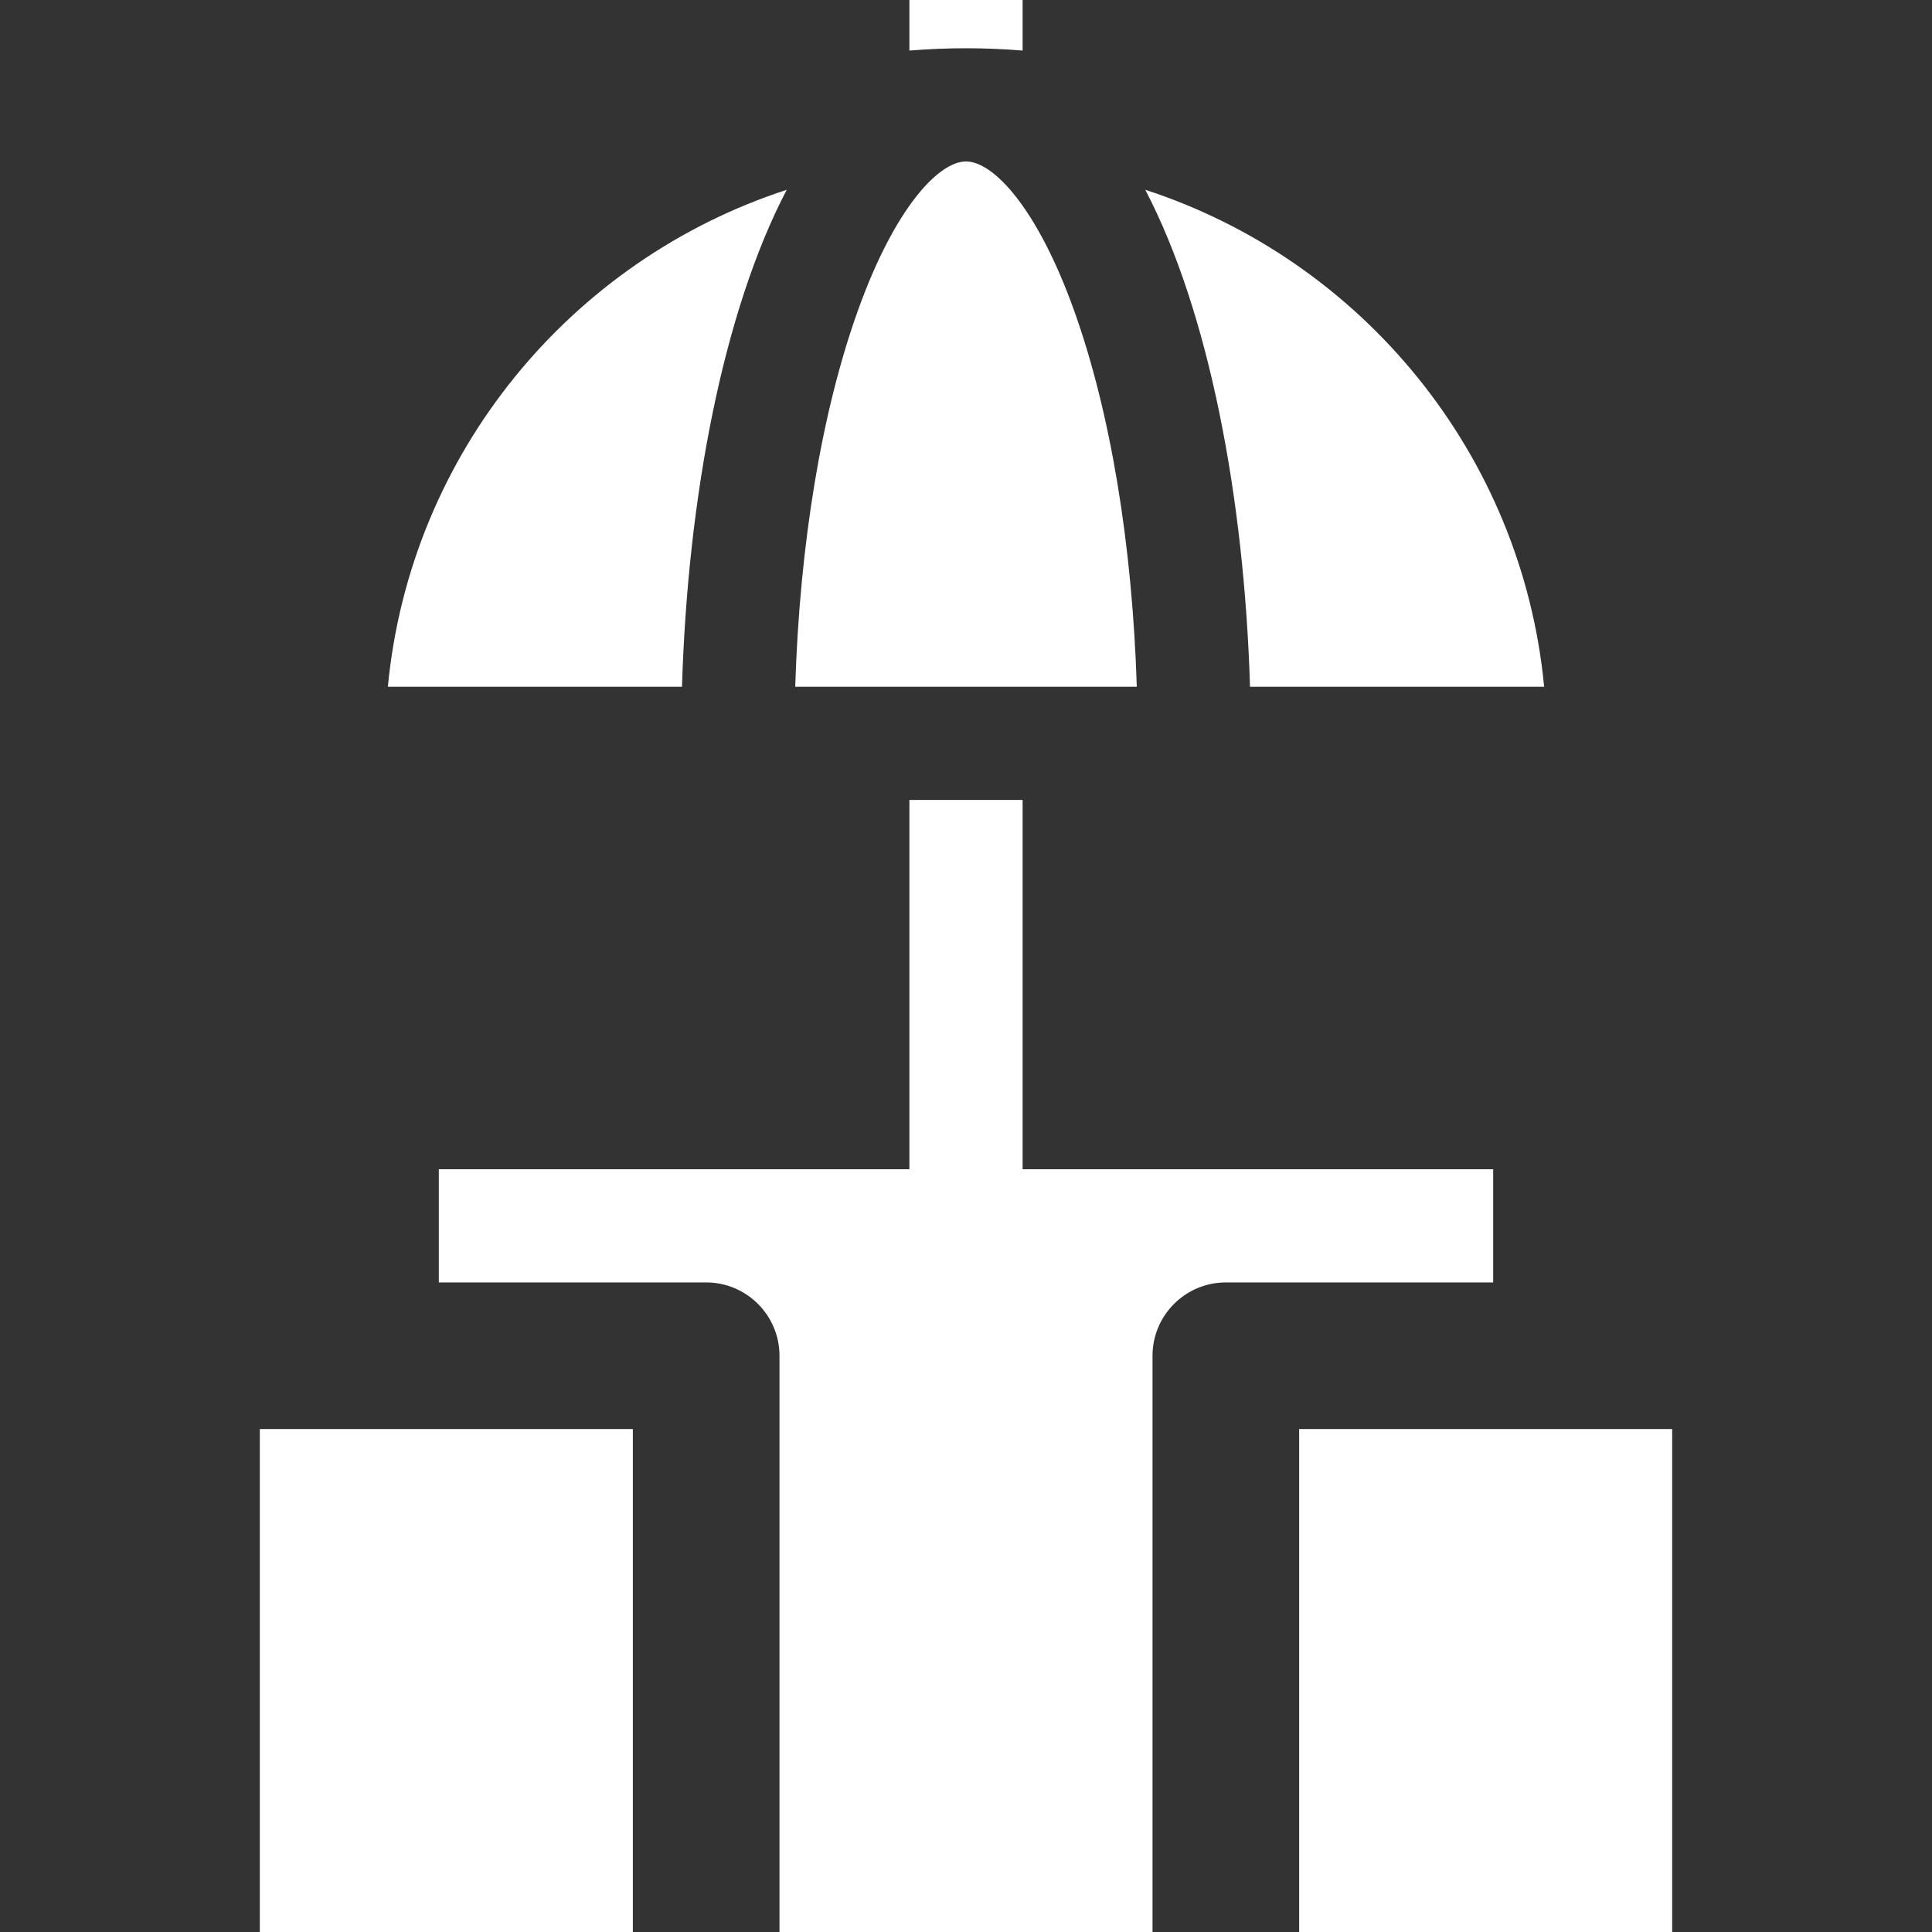 <?xml version="1.0" encoding="UTF-8" standalone="no"?>
<svg preserveAspectRatio="xMidYMid slice" width="500px" height="500px" xmlns="http://www.w3.org/2000/svg" xmlns:xlink="http://www.w3.org/1999/xlink" xmlns:serif="http://www.serif.com/"   viewBox="0 0 512 512" version="1.1" xml:space="preserve" style="fill-rule:evenodd;clip-rule:evenodd;stroke-linejoin:round;stroke-miterlimit:2;">
    <rect x="0" y="0" width="512" height="512" fill="#333333" stroke="none"/>
    <g>
        <rect x="68.857" y="378.714" width="98.856" height="133.286" style="fill:white;fill-rule:nonzero;"></rect>
        <rect x="344.286" y="378.714" width="98.856" height="133.286" style="fill:white;fill-rule:nonzero;"></rect>
        <path d="M409.213,182C403.329,120.18 360.718,68.909 303.51,50.297C320.357,82.54 329.738,131.674 331.268,182L409.213,182Z" style="fill:white;fill-rule:nonzero;"></path>
        <path d="M284.655,82.315C274.875,55.008 263.216,42.786 256,42.786C248.784,42.786 237.125,55.009 227.345,82.315C217.72,109.189 211.931,144.155 210.739,182L301.262,182C300.069,144.155 294.281,109.189 284.655,82.315Z" style="fill:white;fill-rule:nonzero;"></path>
        <path d="M208.49,50.297C151.282,68.909 108.671,120.18 102.787,182L180.732,182C182.262,131.674 191.643,82.541 208.49,50.297Z" style="fill:white;fill-rule:nonzero;"></path>
        <path d="M271,13.401L271,0L241,0L241,13.401C245.949,13 250.95,12.786 256,12.786C261.05,12.786 266.051,13 271,13.401Z" style="fill:white;fill-rule:nonzero;"></path>
        <path d="M395.709,309.857L271,309.857L271,212L241,212L241,309.857L116.292,309.857L116.292,339.857L187.143,339.857C197.856,339.857 206.572,348.573 206.572,359.286L206.572,512L305.429,512L305.429,359.286C305.429,348.573 314.145,339.857 324.858,339.857L395.709,339.857L395.709,309.857Z" style="fill:white;fill-rule:nonzero;"></path>
    </g>
</svg>
